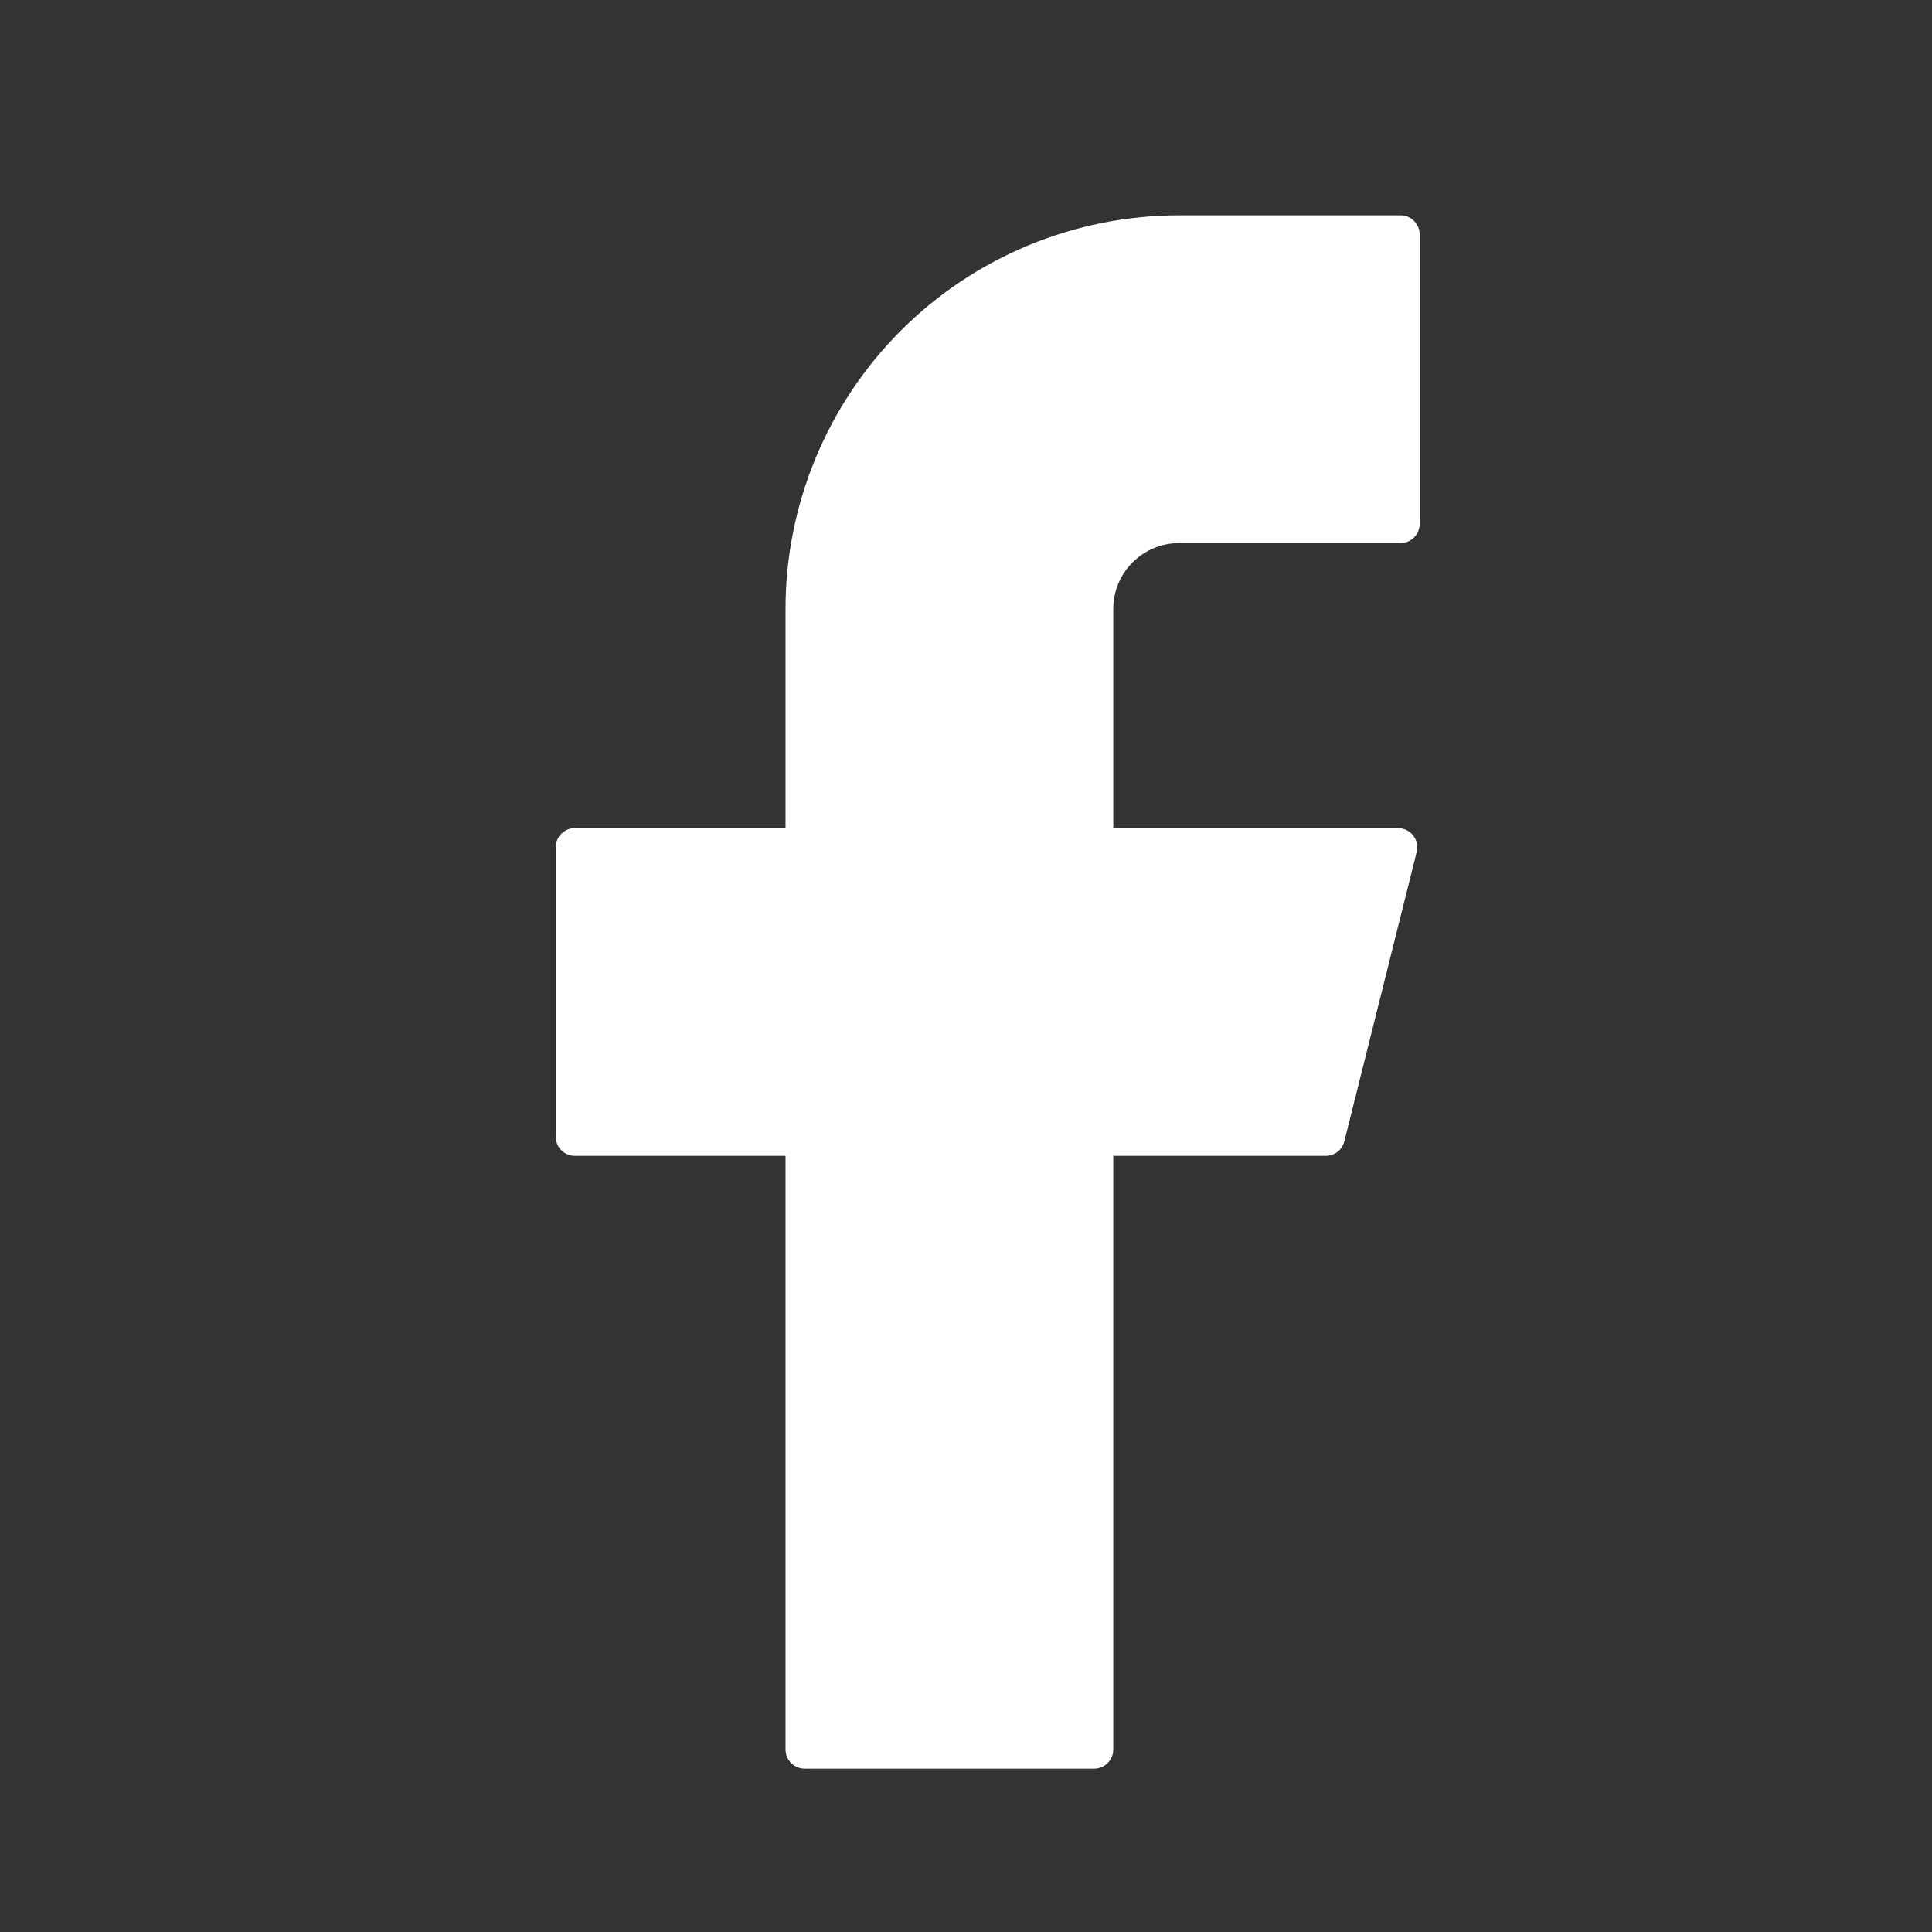<svg width="22" height="22" viewBox="0 0 22 22" fill="none" xmlns="http://www.w3.org/2000/svg">
<rect x="0" y="0" width="22" height="22" fill="#333333" stroke="none"/>
<path d="M13.428 2.452C12.239 2.452 11.099 2.924 10.258 3.765C9.418 4.606 8.945 5.746 8.945 6.935V9.43H6.547C6.426 9.43 6.328 9.527 6.328 9.649V12.944C6.328 13.064 6.425 13.162 6.547 13.162H8.945V19.922C8.945 20.042 9.042 20.14 9.163 20.14H12.459C12.579 20.14 12.677 20.043 12.677 19.922V13.162H15.097C15.197 13.162 15.284 13.094 15.308 12.997L16.132 9.702C16.14 9.67 16.141 9.636 16.134 9.604C16.127 9.571 16.113 9.541 16.093 9.515C16.072 9.488 16.046 9.467 16.017 9.453C15.987 9.438 15.954 9.431 15.921 9.43H12.677V6.935C12.677 6.836 12.696 6.738 12.734 6.647C12.772 6.556 12.827 6.473 12.897 6.404C12.967 6.334 13.049 6.279 13.14 6.241C13.232 6.203 13.329 6.184 13.428 6.184H15.948C16.068 6.184 16.166 6.087 16.166 5.966V2.67C16.166 2.55 16.069 2.452 15.948 2.452H13.428Z" fill="white"/>
</svg>
